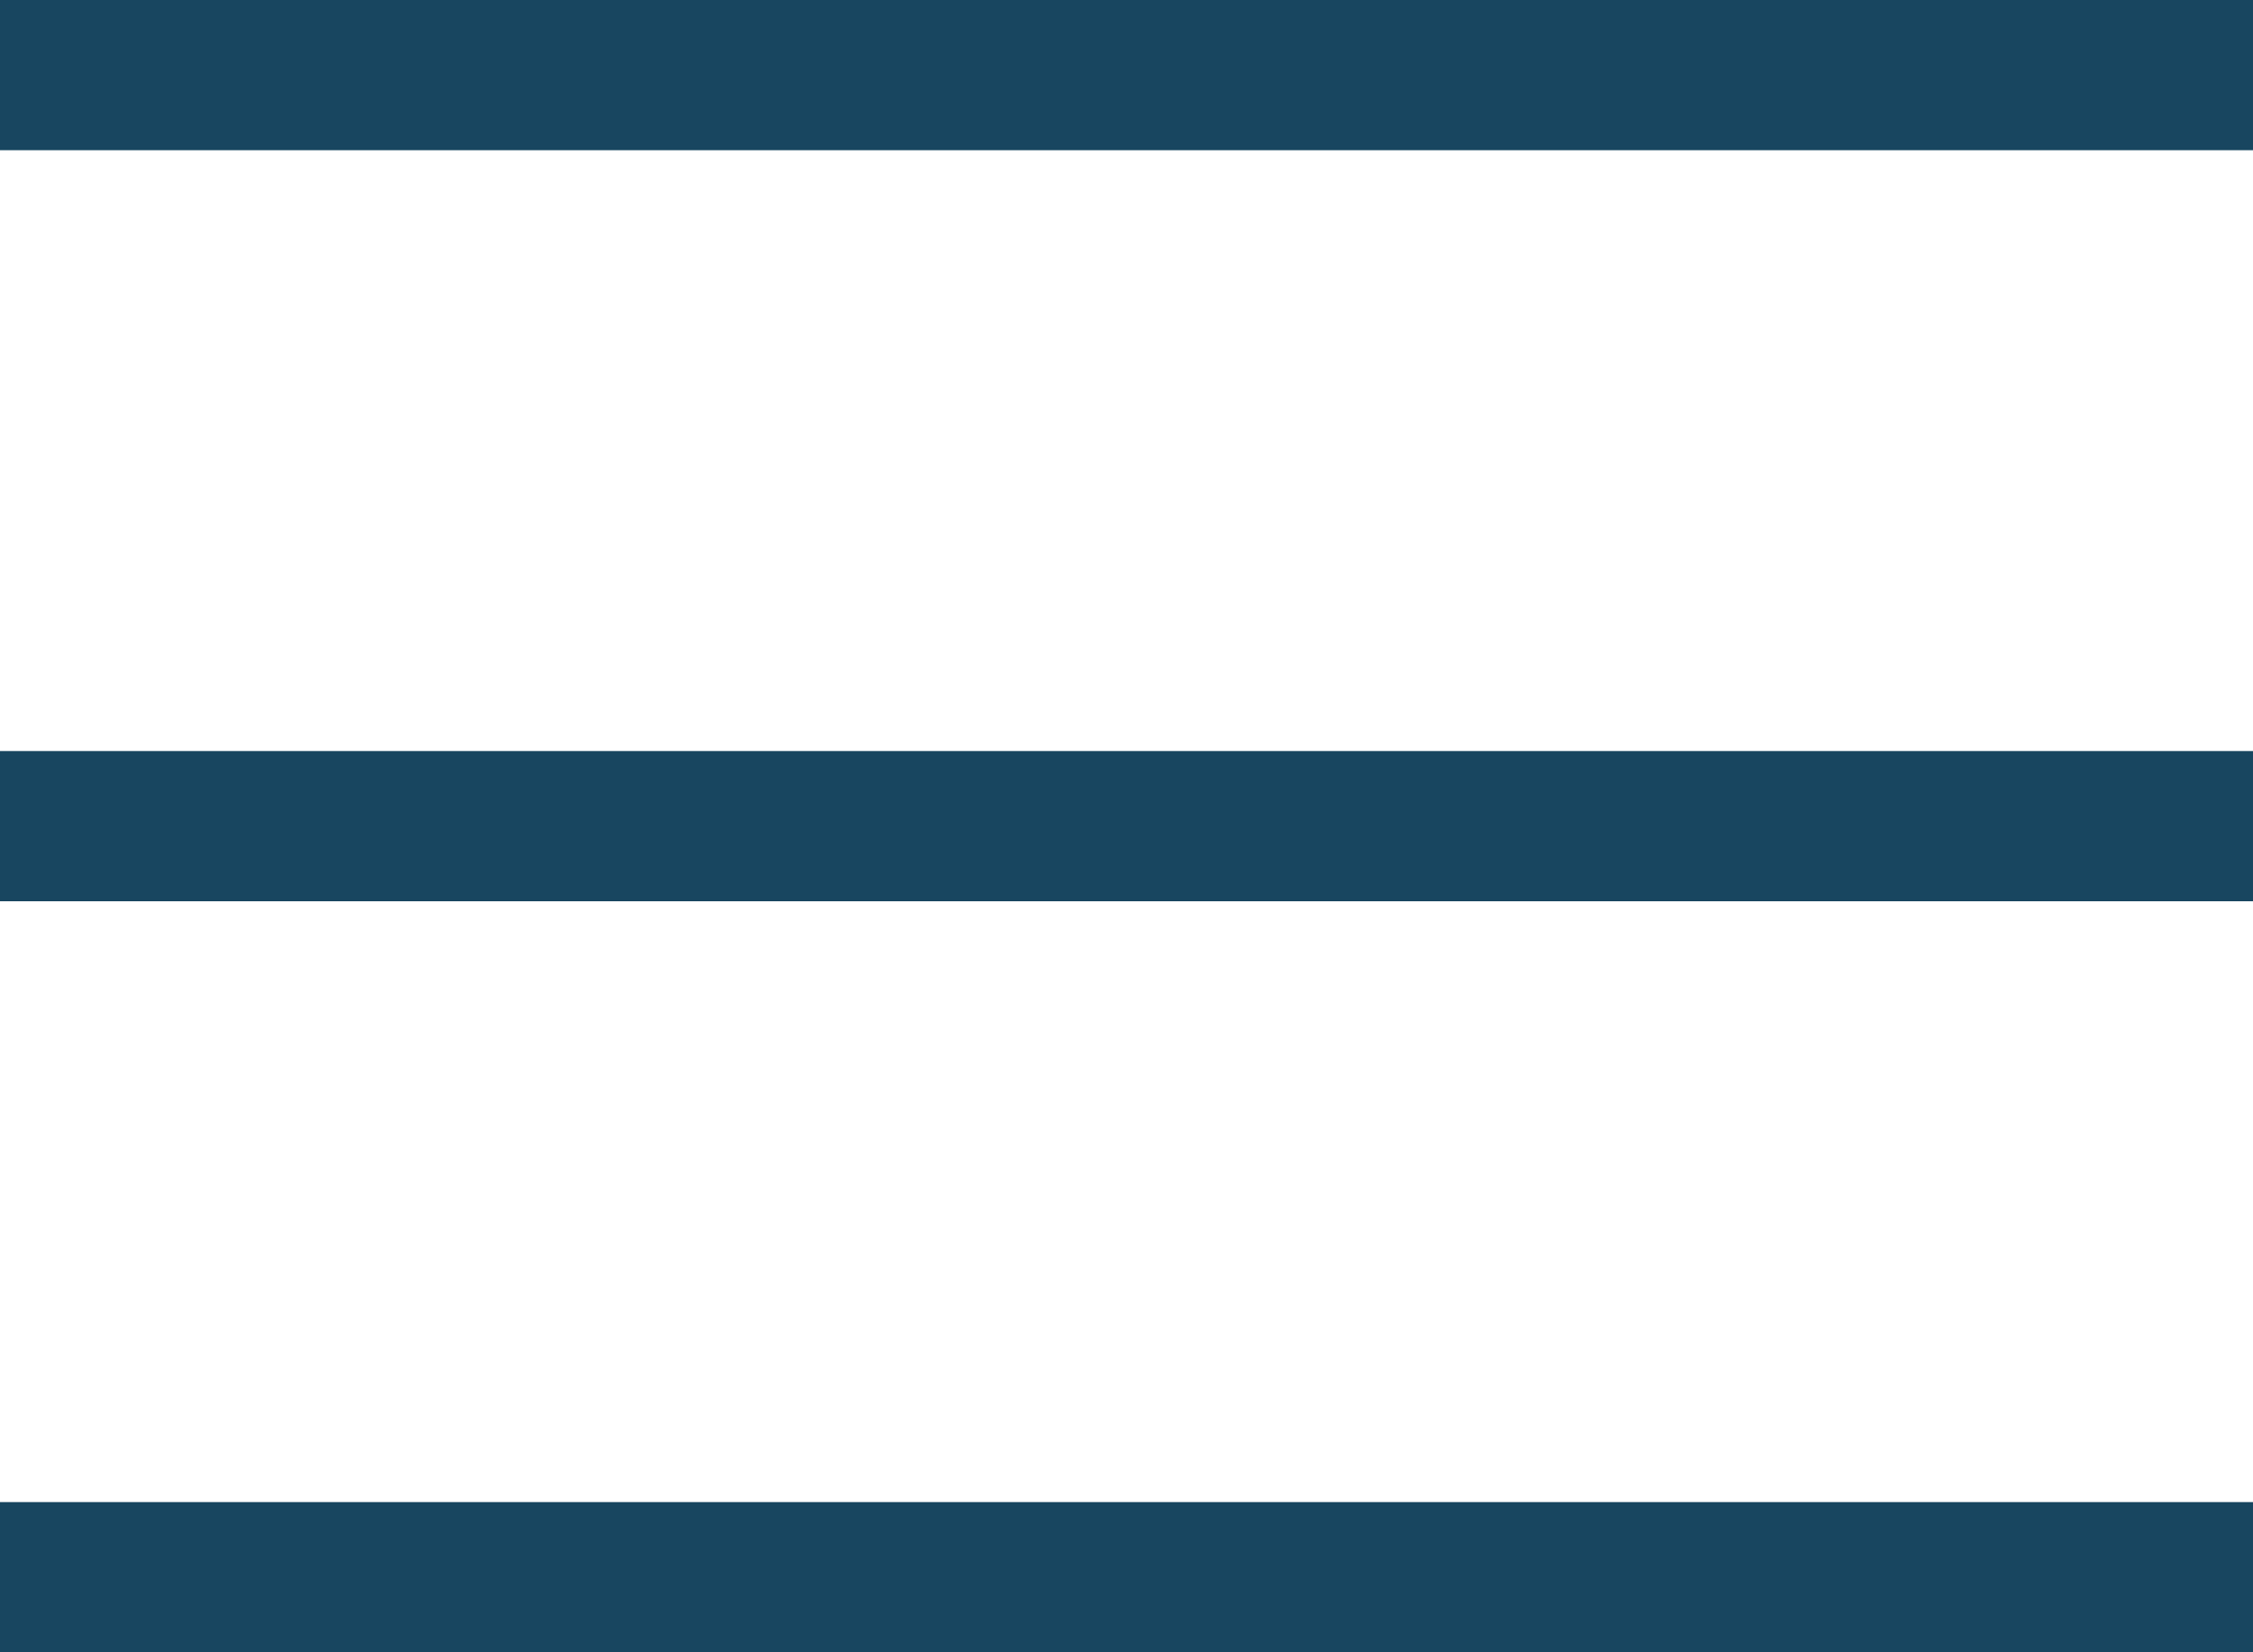 <svg xmlns="http://www.w3.org/2000/svg" width="30" height="22" viewBox="0 0 30 22"><g id="Group_91" data-name="Group 91" transform="translate(-19.5 -702.5)"><line id="Line_141" data-name="Line 141" x2="30" transform="translate(19.5 703.5)" fill="none" stroke="#184660" stroke-width="2"></line><line id="Line_142" data-name="Line 142" x2="30" transform="translate(19.5 713.5)" fill="none" stroke="#184660" stroke-width="2"></line><line id="Line_143" data-name="Line 143" x2="30" transform="translate(19.5 723.5)" fill="none" stroke="#184660" stroke-width="2"></line></g></svg>